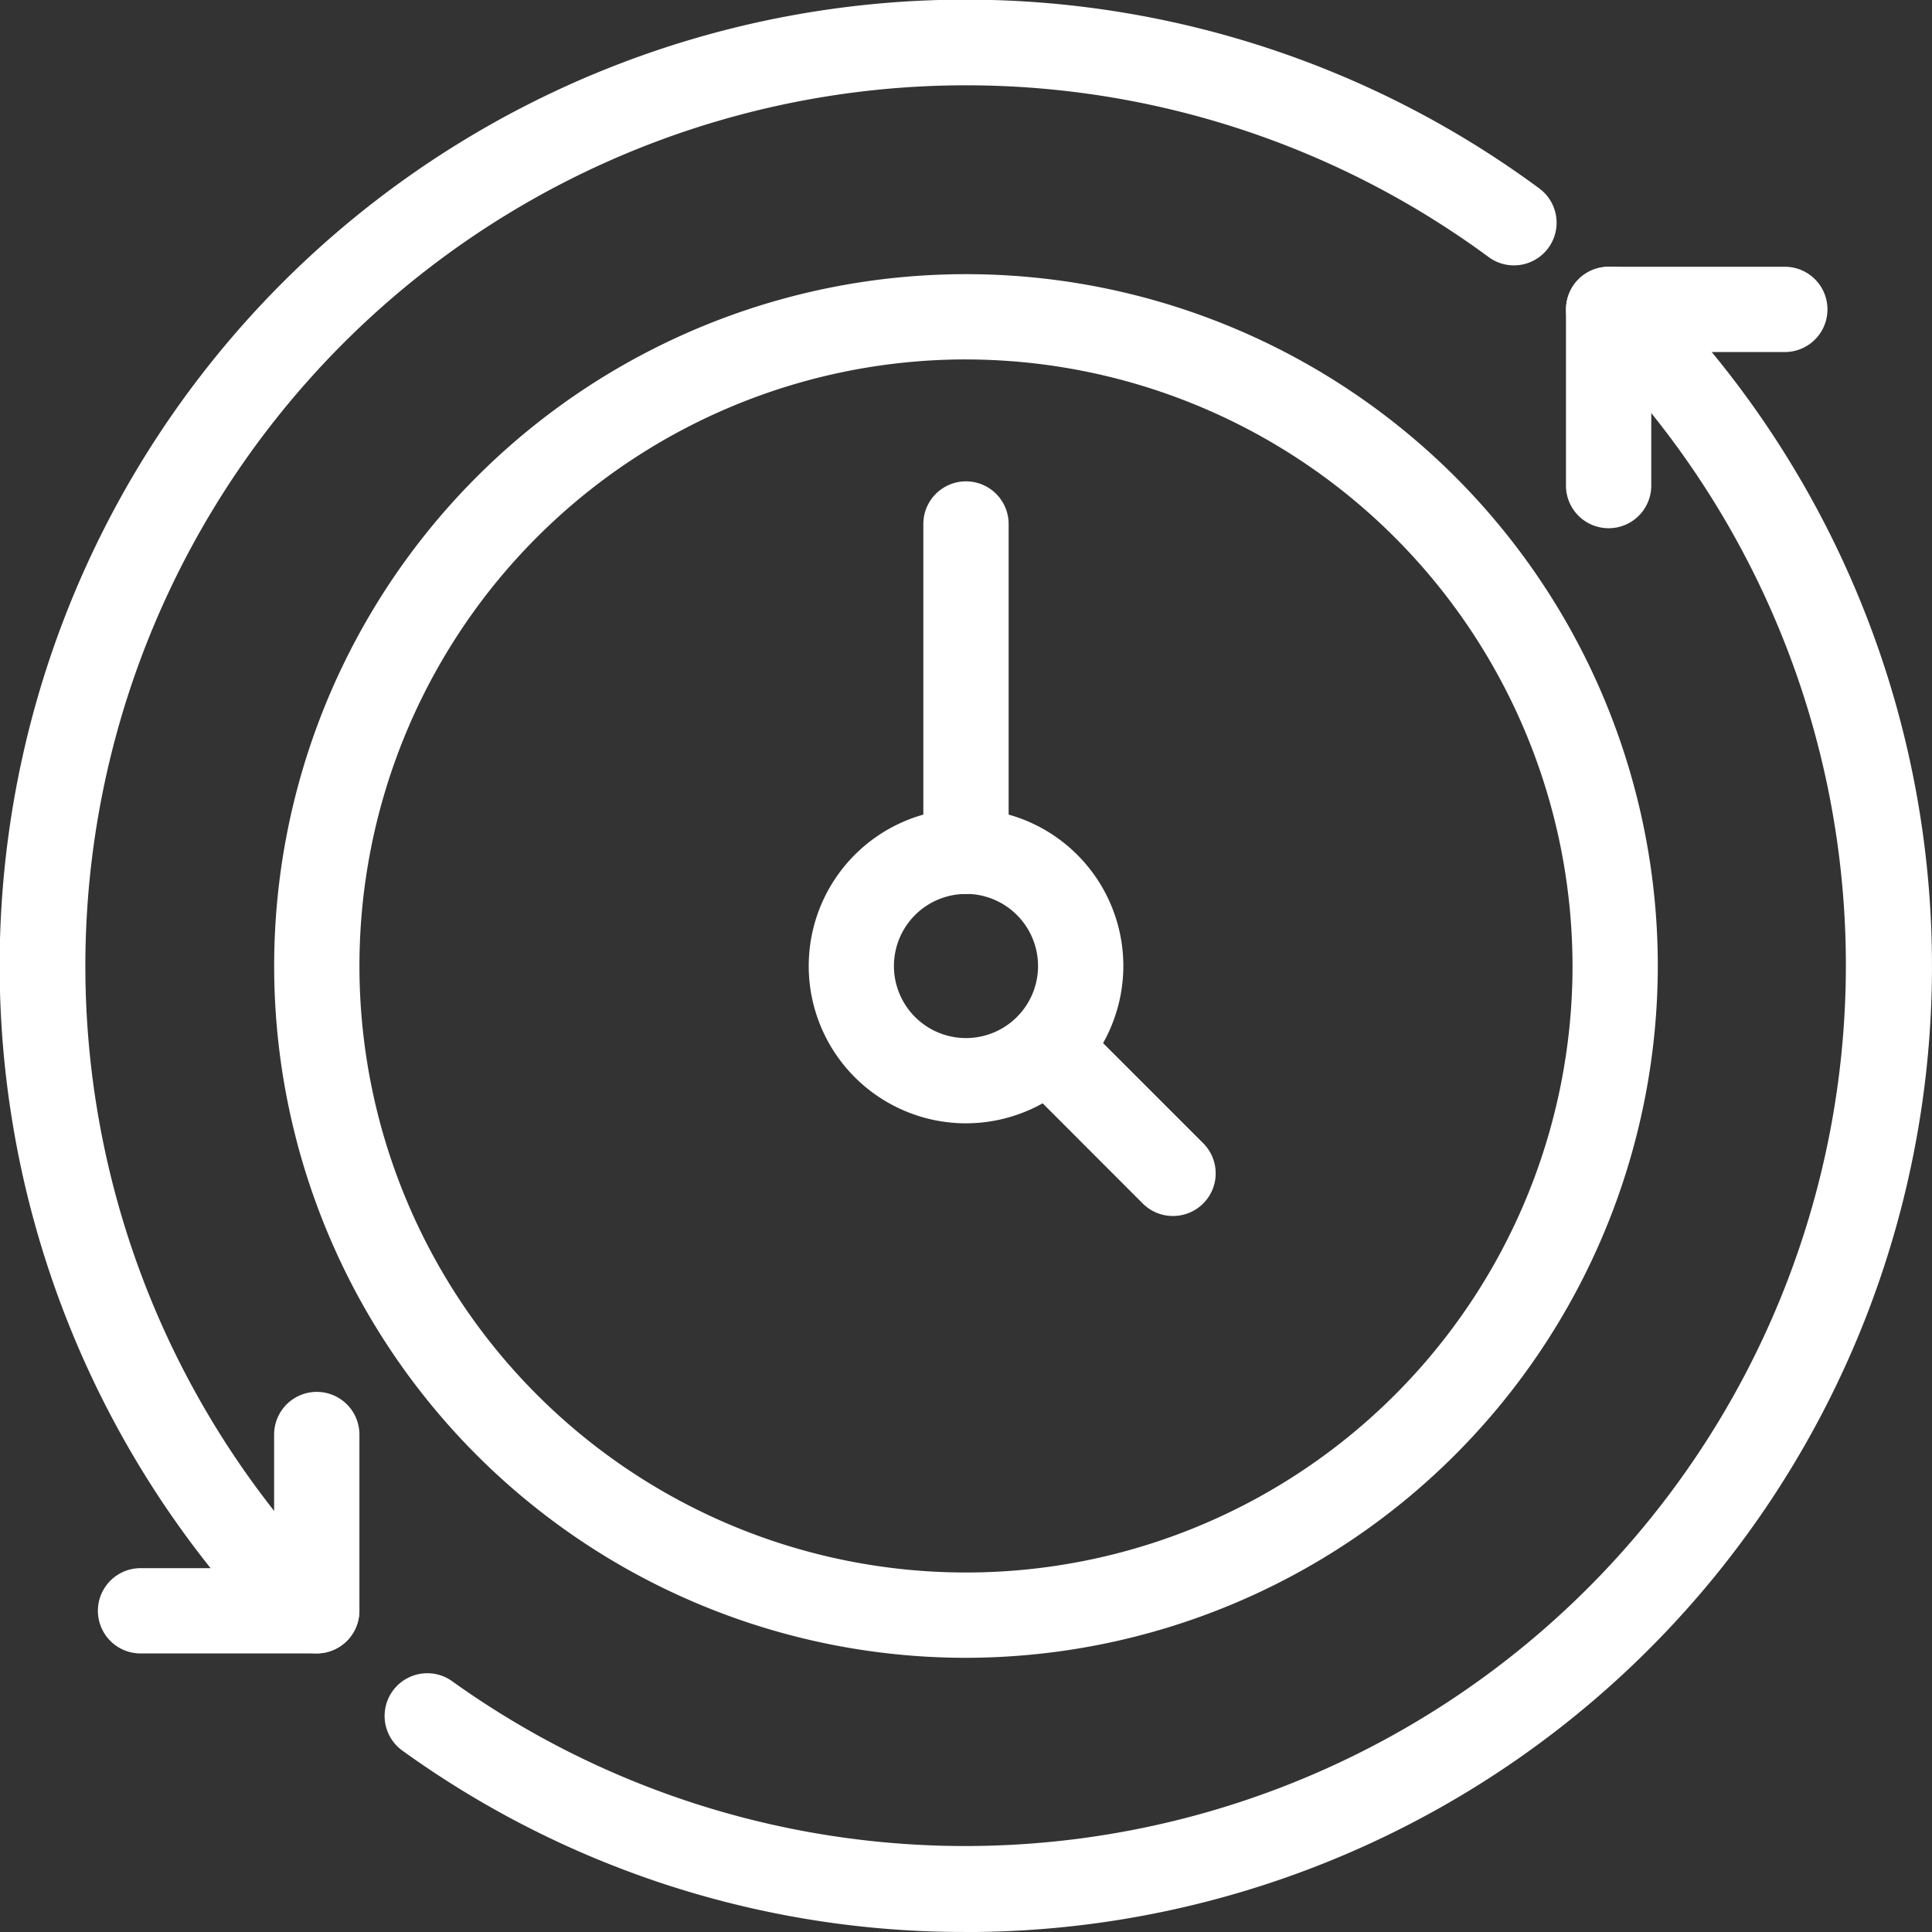 <?xml version="1.0" encoding="UTF-8"?>
<svg xmlns="http://www.w3.org/2000/svg" xmlns:xlink="http://www.w3.org/1999/xlink" id="Group_2390" data-name="Group 2390" width="78.001" height="78" viewBox="0 0 78.001 78">
  <rect x="0" y="0" width="78.001" height="78" fill="#333333" stroke="none"/>
  <defs>
    <clipPath id="clip-path">
      <rect id="Rectangle_1271" data-name="Rectangle 1271" width="78.001" height="78" fill="#fff"></rect>
    </clipPath>
  </defs>
  <g id="Group_2389" data-name="Group 2389" transform="translate(0 0)" clip-path="url(#clip-path)">
    <path id="Path_36871" data-name="Path 36871" d="M37.954,65.884A27.931,27.931,0,1,1,65.884,37.954,27.963,27.963,0,0,1,37.954,65.884m0-52.42A24.488,24.488,0,1,0,62.441,37.954,24.516,24.516,0,0,0,37.954,13.465" transform="translate(1.047 1.047)" fill="#fff"></path>
    <path id="Path_36872" data-name="Path 36872" d="M11.733,66.141a1.721,1.721,0,0,1-1.26-.547A39,39,0,0,1,62.146,7.607a1.722,1.722,0,1,1-2.047,2.77A35.558,35.558,0,0,0,12.992,63.245a1.722,1.722,0,0,1-1.259,2.9" transform="translate(0 0)" fill="#fff"></path>
    <path id="Path_36873" data-name="Path 36873" d="M37.532,76.981a38.73,38.73,0,0,1-22.755-7.322,1.722,1.722,0,1,1,2.012-2.8A35.558,35.558,0,0,0,62.53,12.7a1.722,1.722,0,0,1,2.422-2.449,39,39,0,0,1-27.42,66.733" transform="translate(1.469 1.019)" fill="#fff"></path>
    <path id="Path_36874" data-name="Path 36874" d="M35.912,42.263a6.351,6.351,0,1,1,6.352-6.351,6.359,6.359,0,0,1-6.352,6.351m0-9.26a2.909,2.909,0,1,0,2.908,2.909A2.912,2.912,0,0,0,35.912,33" transform="translate(3.089 3.089)" fill="#fff"></path>
    <path id="Path_36875" data-name="Path 36875" d="M35.474,34.253a1.722,1.722,0,0,1-1.723-1.722V19.317a1.722,1.722,0,1,1,3.444,0V32.531a1.721,1.721,0,0,1-1.721,1.722" transform="translate(3.527 1.839)" fill="#fff"></path>
    <path id="Path_36876" data-name="Path 36876" d="M43.516,45.25a1.716,1.716,0,0,1-1.218-.5L37.27,39.717a1.722,1.722,0,0,1,2.435-2.435l5.029,5.029a1.721,1.721,0,0,1-1.218,2.939" transform="translate(3.842 3.843)" fill="#fff"></path>
    <path id="Path_36877" data-name="Path 36877" d="M58.963,20.307a1.721,1.721,0,0,1-1.722-1.722v-7.11a1.722,1.722,0,1,1,3.444,0v7.11a1.721,1.721,0,0,1-1.722,1.722" transform="translate(5.982 1.019)" fill="#fff"></path>
    <path id="Path_36878" data-name="Path 36878" d="M66.077,13.194H58.966a1.721,1.721,0,1,1,0-3.443h7.111a1.721,1.721,0,1,1,0,3.443" transform="translate(5.982 1.019)" fill="#fff"></path>
    <path id="Path_36879" data-name="Path 36879" d="M11.742,61.436a1.721,1.721,0,0,1-1.722-1.722V52.6a1.722,1.722,0,1,1,3.444,0v7.111a1.721,1.721,0,0,1-1.722,1.722" transform="translate(1.047 5.317)" fill="#fff"></path>
    <path id="Path_36880" data-name="Path 36880" d="M12.413,60.765H5.3a1.721,1.721,0,1,1,0-3.443h7.11a1.721,1.721,0,1,1,0,3.443" transform="translate(0.374 5.99)" fill="#fff"></path>
  </g>
</svg>
